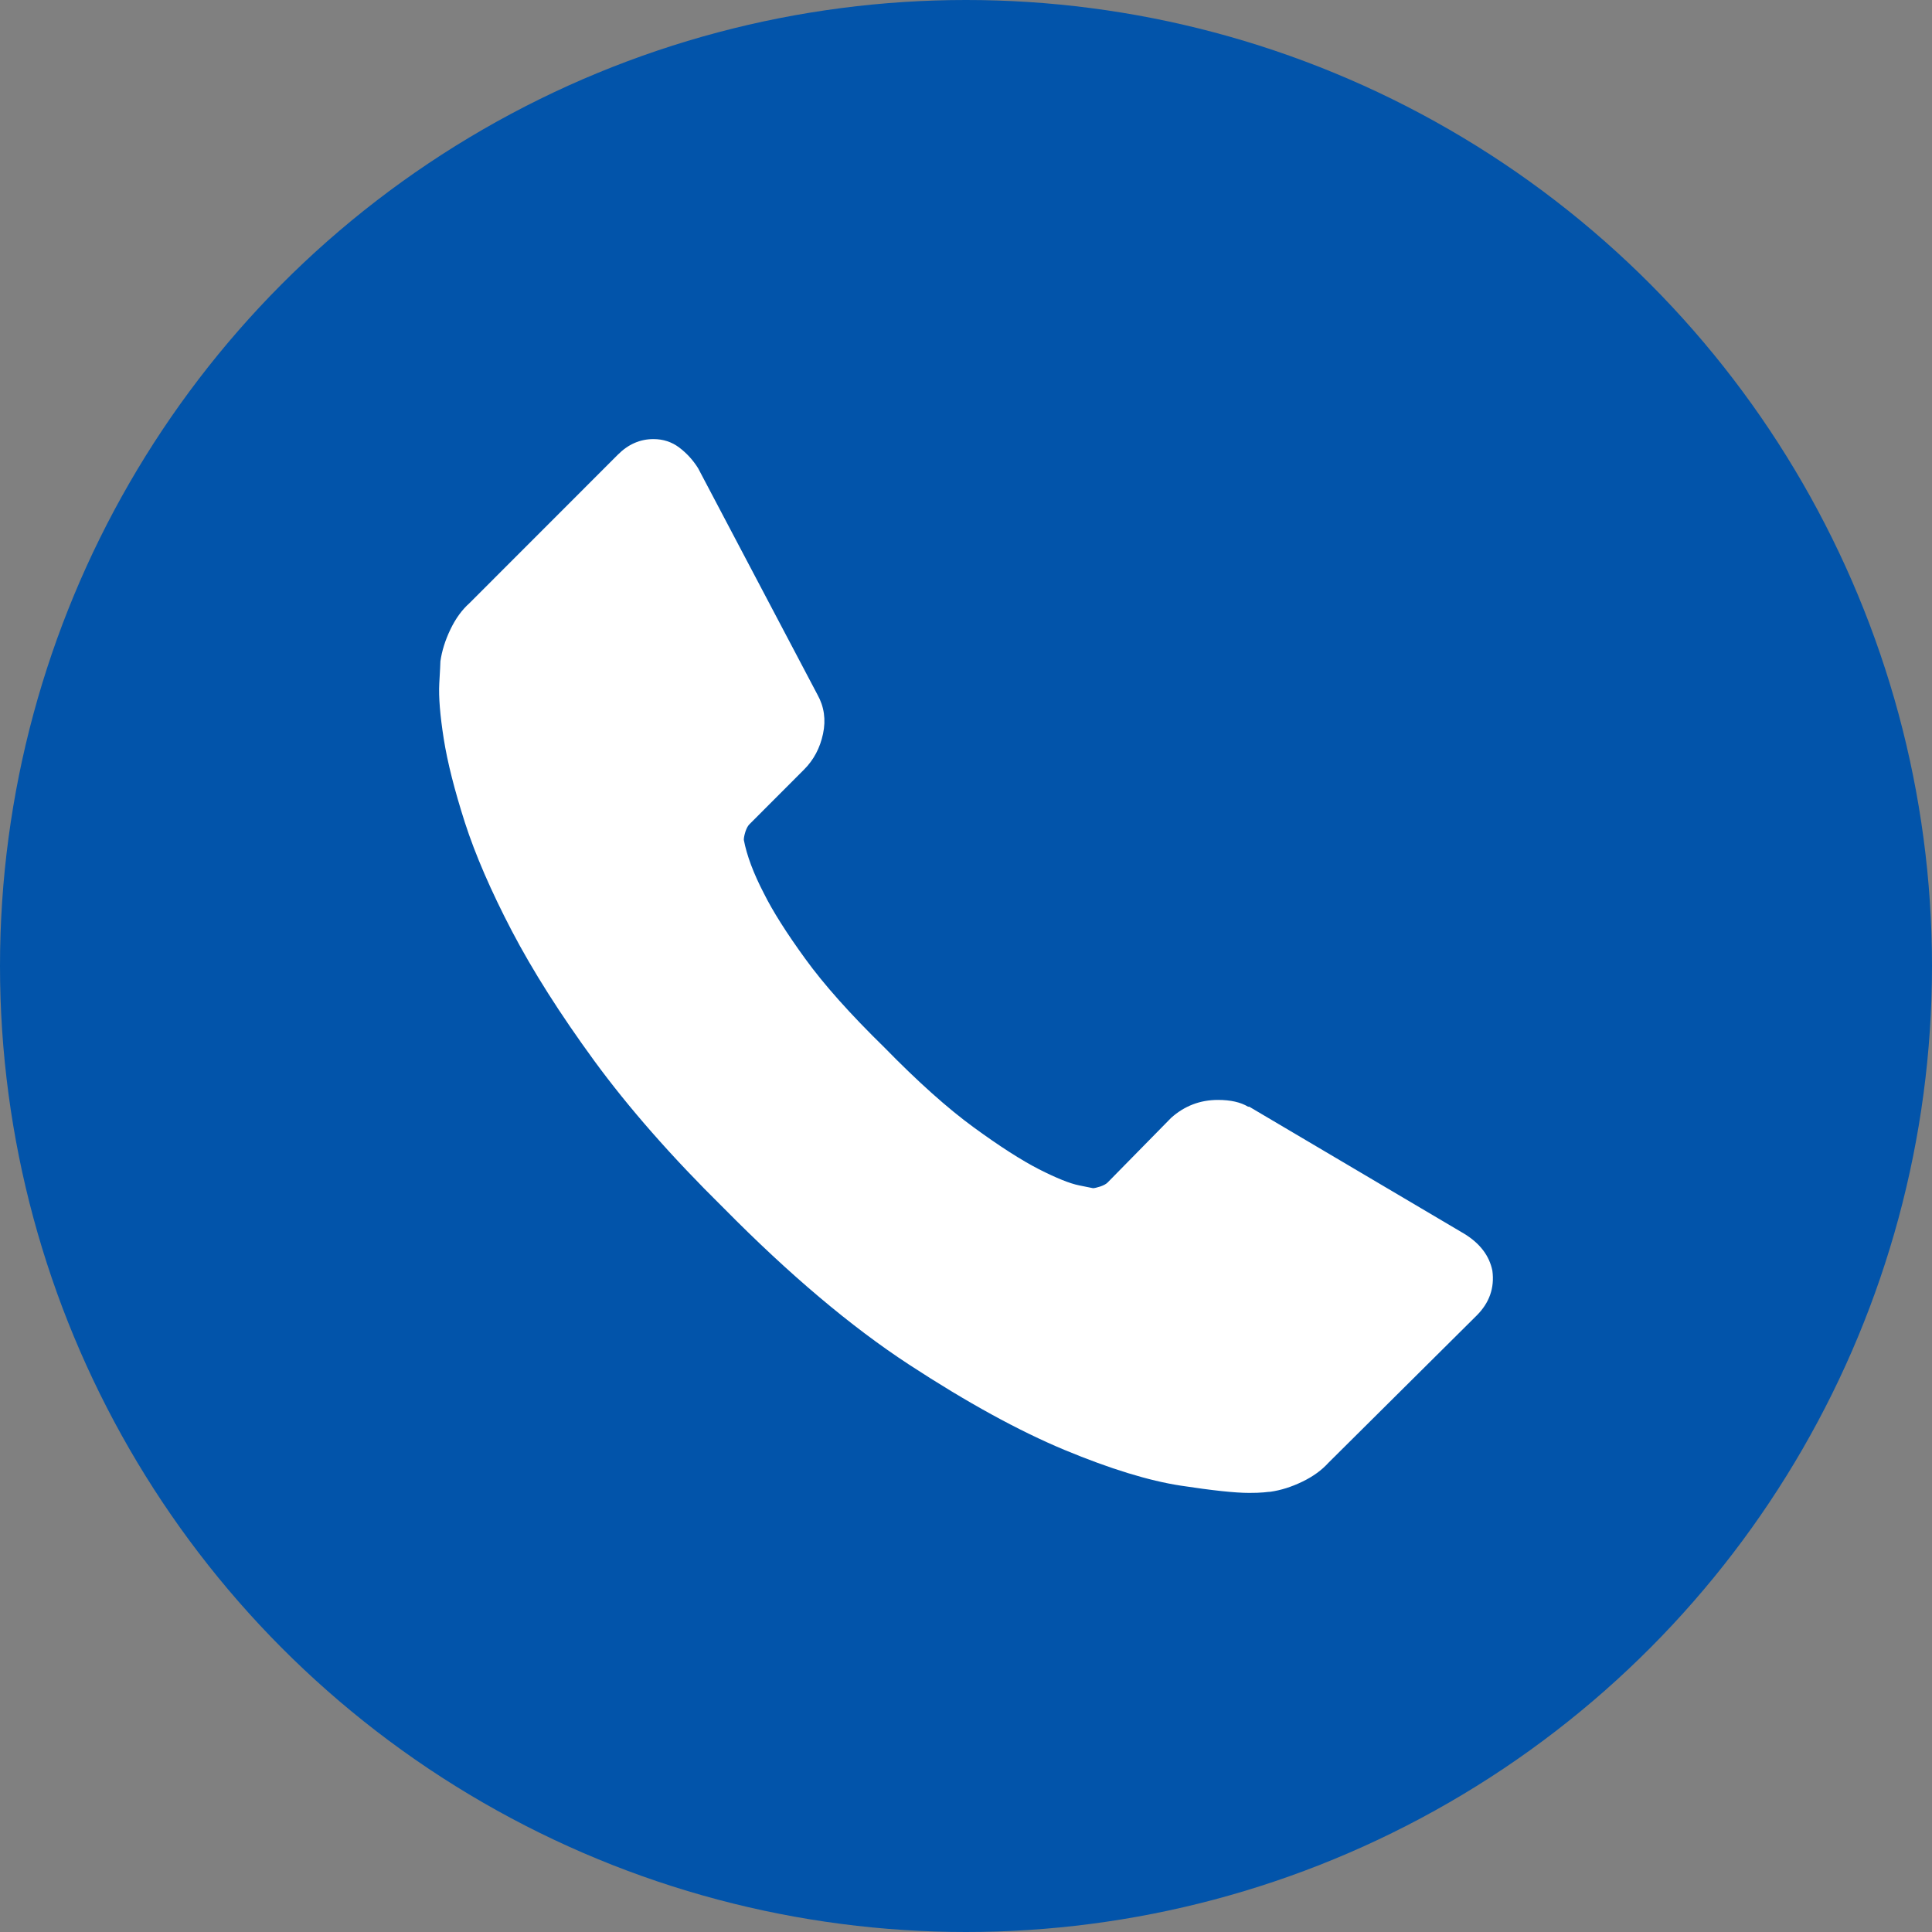 <?xml version="1.0" encoding="UTF-8"?>
<svg width="22px" height="22px" viewBox="0 0 22 22" version="1.1" xmlns="http://www.w3.org/2000/svg" xmlns:xlink="http://www.w3.org/1999/xlink">
    <rect x="0" y="0" width="22" height="22" fill="#808080" stroke="none"/>
    <!-- Generator: Sketch 46.2 (44496) - http://www.bohemiancoding.com/sketch -->
    <title>footer-icon2</title>
    <desc>Created with Sketch.</desc>
    <defs></defs>
    <g id="Devel-1" stroke="none" stroke-width="1" fill="none" fill-rule="evenodd">
        <g id="U5-Homepage-Montserrat" transform="translate(-816, -3586)">
            <g id="Footer" transform="translate(-51, 3334)">
                <g id="right" transform="translate(866, 140)">
                    <g id="footer-icon2" transform="translate(1, 112)">
                        <circle id="Oval-2-Copy" fill="#0254AA" cx="11" cy="11" r="11"></circle>
                        <path d="M16.994,14.47 C17.02,14.665 16.96,14.835 16.816,14.979 L15.127,16.657 C15.051,16.741 14.951,16.814 14.828,16.873 C14.706,16.932 14.585,16.97 14.466,16.987 C14.458,16.987 14.432,16.989 14.39,16.994 C14.348,16.998 14.293,17 14.225,17 C14.064,17 13.804,16.972 13.444,16.917 C13.084,16.862 12.643,16.727 12.123,16.511 C11.602,16.294 11.011,15.97 10.35,15.538 C9.69,15.106 8.987,14.513 8.242,13.758 C7.649,13.174 7.158,12.614 6.768,12.081 C6.378,11.547 6.065,11.053 5.828,10.6 C5.591,10.146 5.413,9.735 5.294,9.367 C5.176,8.998 5.095,8.68 5.053,8.413 C5.011,8.146 4.994,7.936 5.002,7.784 C5.011,7.631 5.015,7.547 5.015,7.53 C5.032,7.411 5.07,7.29 5.129,7.167 C5.188,7.044 5.26,6.945 5.345,6.869 L7.035,5.178 C7.153,5.059 7.289,5 7.441,5 C7.551,5 7.649,5.032 7.733,5.095 C7.818,5.159 7.89,5.237 7.949,5.331 L9.309,7.911 C9.385,8.047 9.406,8.195 9.372,8.356 C9.338,8.517 9.266,8.653 9.156,8.763 L8.534,9.386 C8.517,9.403 8.502,9.43 8.489,9.468 C8.477,9.506 8.47,9.538 8.47,9.564 C8.504,9.742 8.58,9.945 8.699,10.174 C8.8,10.377 8.957,10.625 9.169,10.917 C9.381,11.21 9.681,11.547 10.071,11.928 C10.452,12.318 10.791,12.621 11.087,12.837 C11.383,13.053 11.631,13.212 11.83,13.314 C12.029,13.415 12.182,13.477 12.288,13.498 L12.446,13.53 C12.463,13.53 12.491,13.523 12.529,13.511 C12.567,13.498 12.595,13.483 12.612,13.466 L13.336,12.729 C13.488,12.593 13.666,12.525 13.869,12.525 C14.013,12.525 14.127,12.551 14.212,12.602 L14.225,12.602 L16.677,14.051 C16.855,14.161 16.96,14.301 16.994,14.47 Z" id="Shape" fill="#FFFFFF" fill-rule="nonzero"></path>
                    </g>
                </g>
            </g>
        </g>
    </g>
</svg>